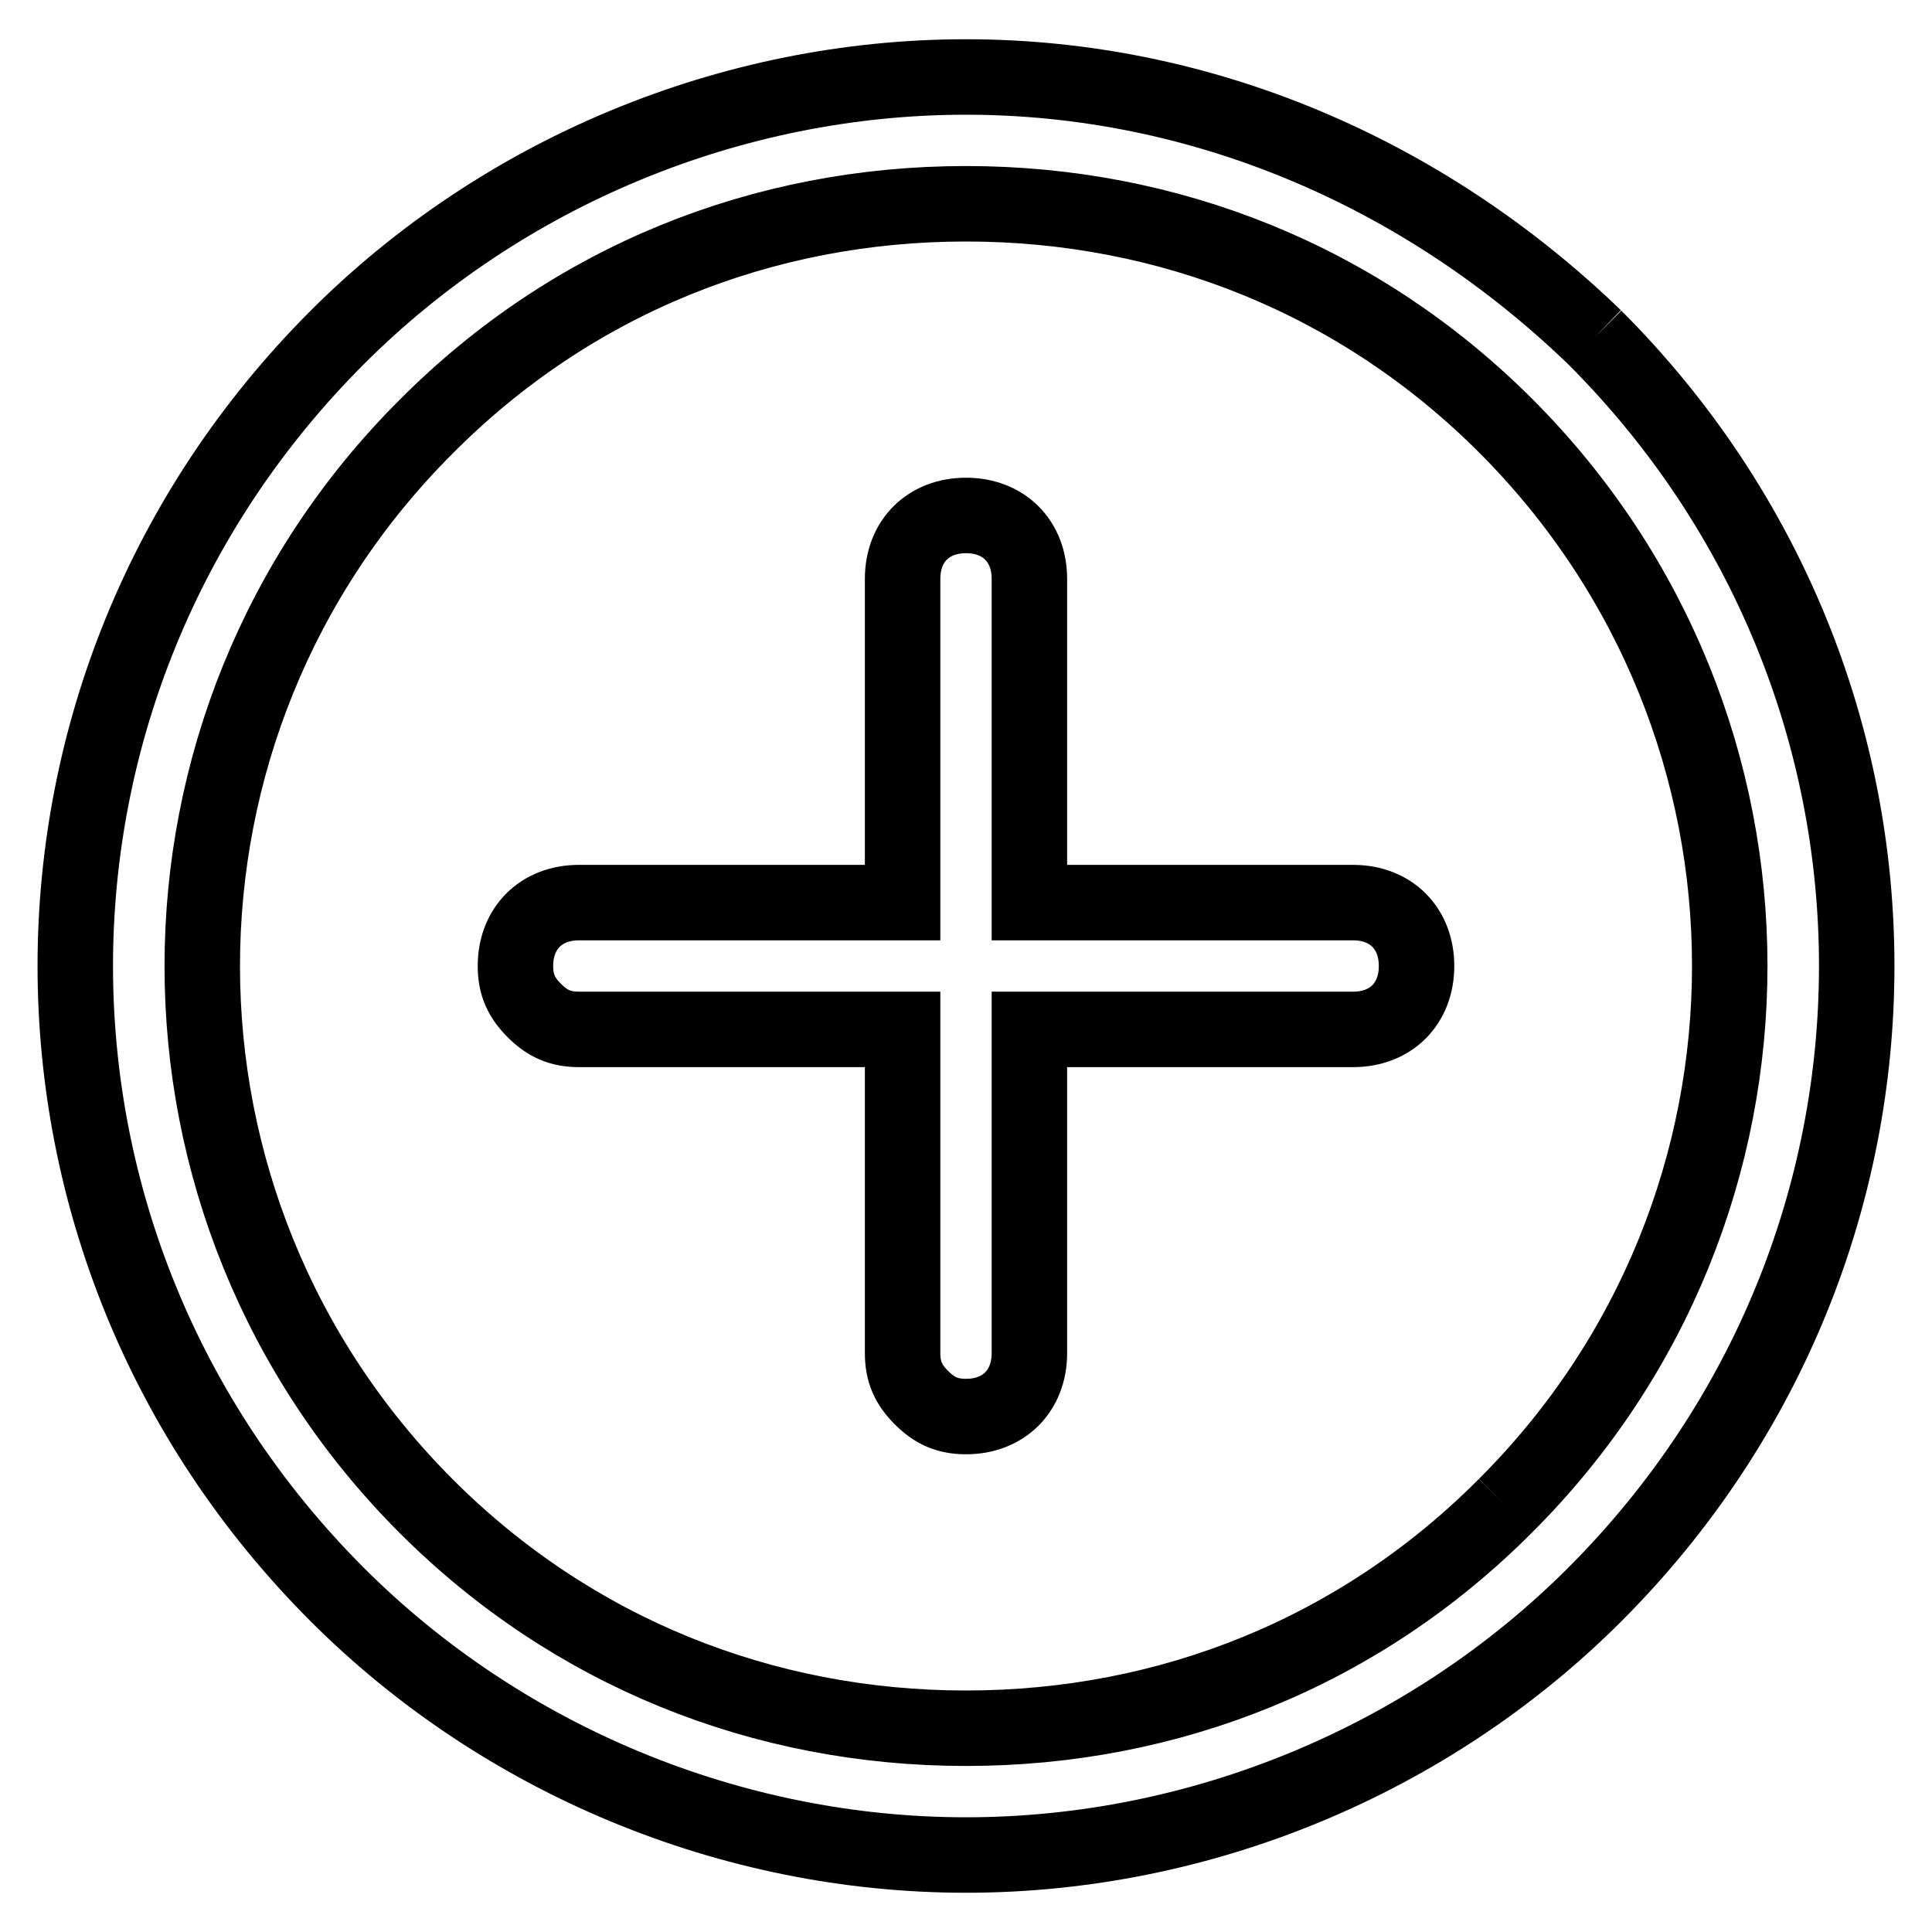 <?xml version="1.0" encoding="utf-8"?>
<!-- Svg Vector Icons : http://www.onlinewebfonts.com/icon -->
<!DOCTYPE svg PUBLIC "-//W3C//DTD SVG 1.1//EN" "http://www.w3.org/Graphics/SVG/1.1/DTD/svg11.dtd">
<svg version="1.1" xmlns="http://www.w3.org/2000/svg" xmlns:xlink="http://www.w3.org/1999/xlink" x="0px" y="0px" viewBox="0 0 256 256" enable-background="new 0 0 256 256" xml:space="preserve">
<g> <path stroke-width="10" fill-opacity="0" stroke="#000000"  d="M211.3,44.7c-22.7-21.9-52.2-34.5-83.3-34.5S66.6,22.8,44.7,44.7C-1.6,91-1.6,165,44.7,211.3 c21.9,21.9,52.2,34.5,83.3,34.5s61.4-12.6,83.3-34.5C257.6,165,257.6,91,211.3,44.7 M199.5,199.5C180.2,218.9,154.9,229,128,229 s-52.2-10.1-71.5-29.4C16.9,160,16.9,96,56.5,56.5C75.8,37.1,101.1,27,128,27s52.2,10.1,71.5,29.4C239.1,96,239.1,160,199.5,199.5  M136.4,119.6V76.7c0-5-3.4-8.4-8.4-8.4s-8.4,3.4-8.4,8.4v42.9H76.7c-5,0-8.4,3.4-8.4,8.4c0,2.5,0.8,4.2,2.5,5.9s3.4,2.5,5.9,2.5 h42.9v42.9c0,2.5,0.8,4.2,2.5,5.9c1.7,1.7,3.4,2.5,5.9,2.5c5,0,8.4-3.4,8.4-8.4v-42.9h42.9c5,0,8.4-3.4,8.4-8.4 c0-5-3.4-8.4-8.4-8.4H136.4z"/></g>
</svg>